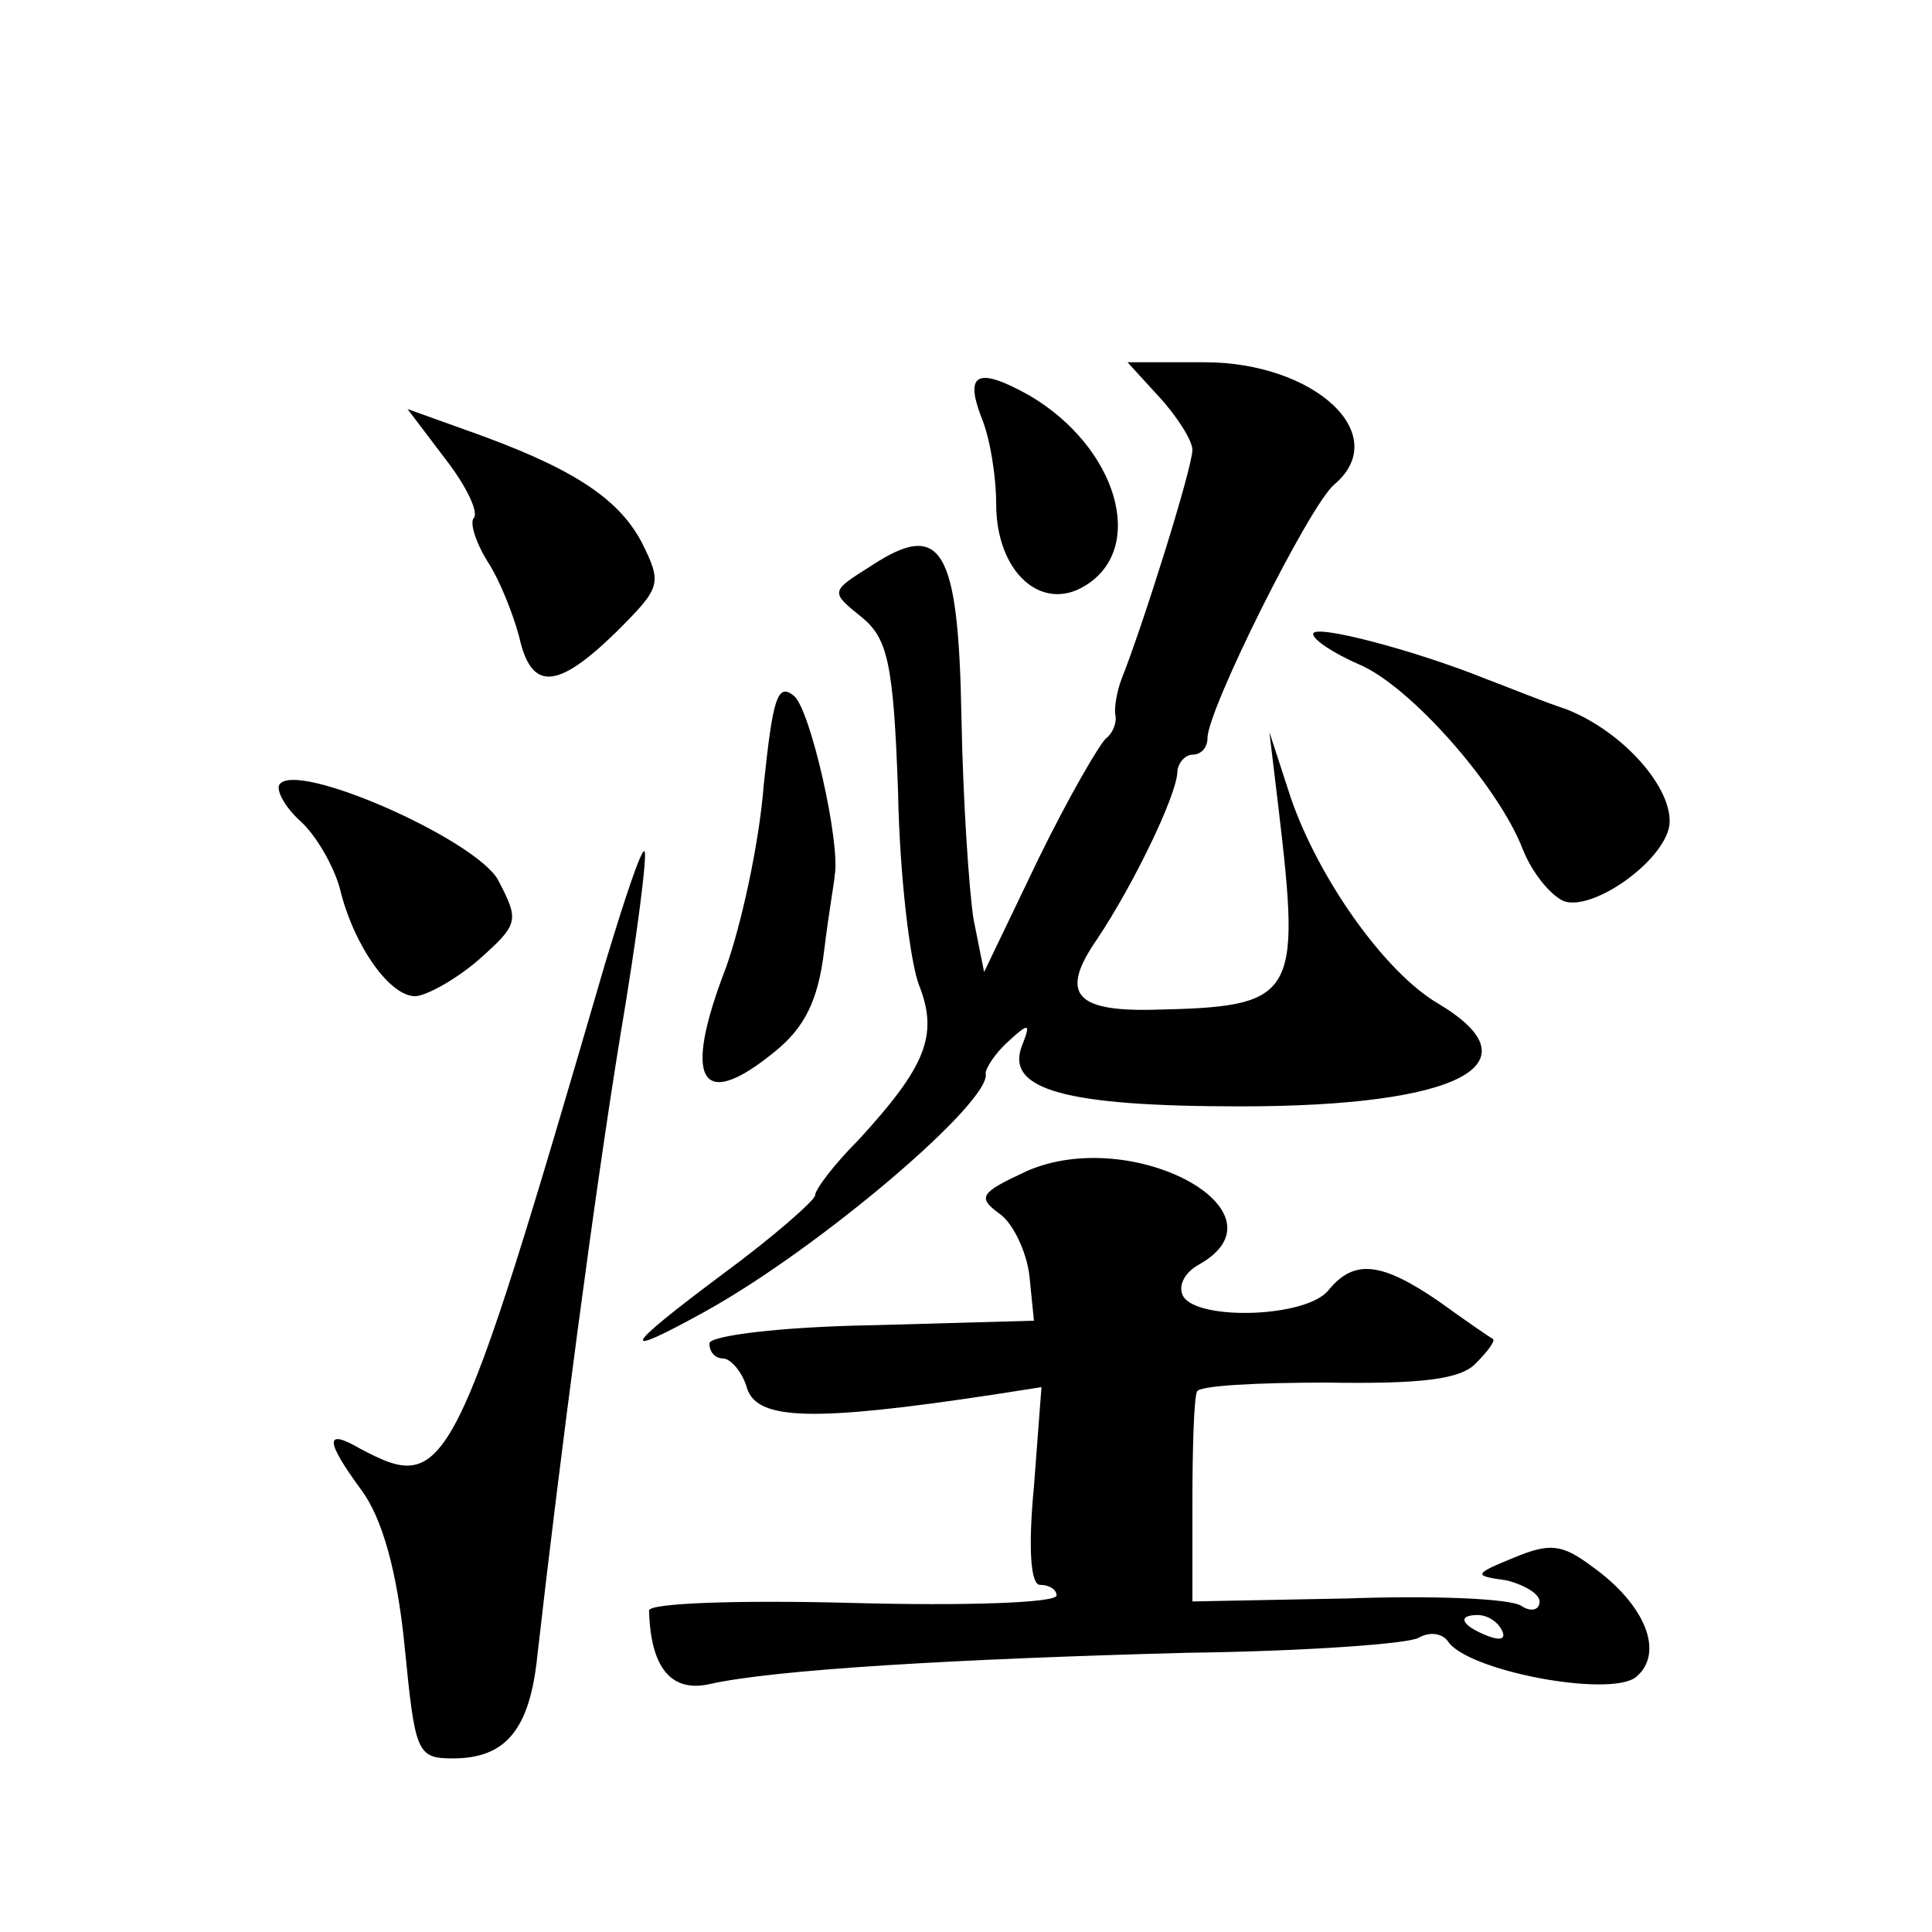 <?xml version="1.0" standalone="no"?>
<!DOCTYPE svg PUBLIC "-//W3C//DTD SVG 20010904//EN"
 "http://www.w3.org/TR/2001/REC-SVG-20010904/DTD/svg10.dtd">
<svg version="1.0" xmlns="http://www.w3.org/2000/svg"
 width="128pt" height="128pt" viewBox="0 0 128 128"
 preserveAspectRatio="xMidYMid meet">
<g transform="translate(0,128) scale(0.1,-0.1)"
fill="#0" stroke="none">
<path d="M768 1017 c12 -13 22 -29 22 -35 0 -12 -33 -117 -47 -152 -3 -8 -5 -19
-4 -24 1 -5 -2 -12 -6 -15 -4 -3 -25 -39 -45 -80 l-36 -75 -7 35 c-3 19 -7 79 -8
133 -2 113 -13 132 -60 101 -27 -17 -27 -17 -6 -34 17 -14 21 -30 24 -116 1 -55
8 -113 14 -128 13 -33 4 -54 -40 -102 -16 -16 -29 -33 -29 -37 0 -3 -27 -27 -61
-52 -67 -50 -70 -57 -12 -25 76 42 191 140 186 158 0 3 6 13 15 21 14 13 15 12
9 -3 -11 -29 29 -40 145 -40 145 0 198 28 131 68 -36 21 -80 84 -98 137 l-14 43
6 -50 c15 -127 12 -132 -84 -134 -51 -1 -61 11 -36 47 24 36 52 94 53 110 0 6 5
12 10 12 6 0 10 5 10 11 0 19 68 155 84 168 39 33 -13 81 -86 81 l-51 0 21 -23z
M650 1004 c6 -14 10 -40 10 -58 0 -45 30 -72 59 -54 41 25 21 92 -37 126 -34 19
-43 15 -32 -14z M295 976 c14 -18 22 -35 19 -39 -3 -3 1 -16 9 -29 8 -12 17 -35
21 -50 8 -36 25 -35 64 3 30 30 31 32 17 60 -16 30 -48 50 -116 74 l-39 14 25 -33z
M870 860 c0 -4 14 -13 30 -20 34 -14 93 -81 109 -123 6 -15 18 -30 27 -34 19 -7
66 26 70 50 3 24 -30 62 -68 77 -18 6 -42 16 -53 20 -47 19 -115 37 -115 30z M506
760 c-3 -39 -15 -93 -25 -121 -29 -75 -17 -96 32 -56 20 16 29 34 33 67 3 25 7
47 7 50 4 21 -16 110 -27 119 -11 9 -14 -2 -20 -59z M185 760 c-2 -4 4 -15 14 -24
11 -10 22 -30 26 -44 9 -38 33 -72 50 -72 7 0 27 11 42 24 27 24 27 26 13 53 -15
27 -135 80 -145 63z M401 642 c-100 -343 -105 -352 -162 -322 -24 14 -24 6 1 -28
13 -18 23 -52 28 -102 7 -71 8 -75 32 -75 35 0 51 19 56 68 15 132 38 307 55 411
11 65 18 120 16 122 -2 2 -13 -31 -26 -74z M680 504 c-30 -14 -33 -17 -18 -28 9
-6 18 -25 20 -41 l3 -30 -107 -3 c-61 -1 -108 -7 -108 -12 0 -6 4 -10 9 -10 5 0
13 -9 16 -20 7 -21 44 -22 163 -4 l32 5 -5 -66 c-4 -42 -2 -65 4 -65 6 0 11 -3
11 -7 0 -5 -61 -7 -135 -5 -74 2 -135 0 -135 -5 1 -37 14 -54 39 -49 43 10 167
17 318 21 78 1 147 6 153 10 7 4 15 3 19 -2 12 -20 108 -38 125 -24 19 16 6 48
-29 73 -20 15 -28 16 -52 6 -27 -11 -27 -12 -5 -15 12 -3 22 -9 22 -14 0 -6 -6
-7 -12 -3 -7 5 -59 7 -115 5 l-103 -2 0 65 c0 36 1 69 3 74 1 4 40 6 86 6 62 -1
89 2 99 13 8 8 13 15 11 16 -2 1 -18 12 -36 25 -38 26 -56 28 -73 7 -15 -18 -86
-20 -96 -4 -4 7 1 16 10 21 63 35 -44 93 -114 62z m315 -304 c3 -6 -1 -7 -9 -4
-18 7 -21 14 -7 14 6 0 13 -4 16 -10z"/>
</g>
</svg>
